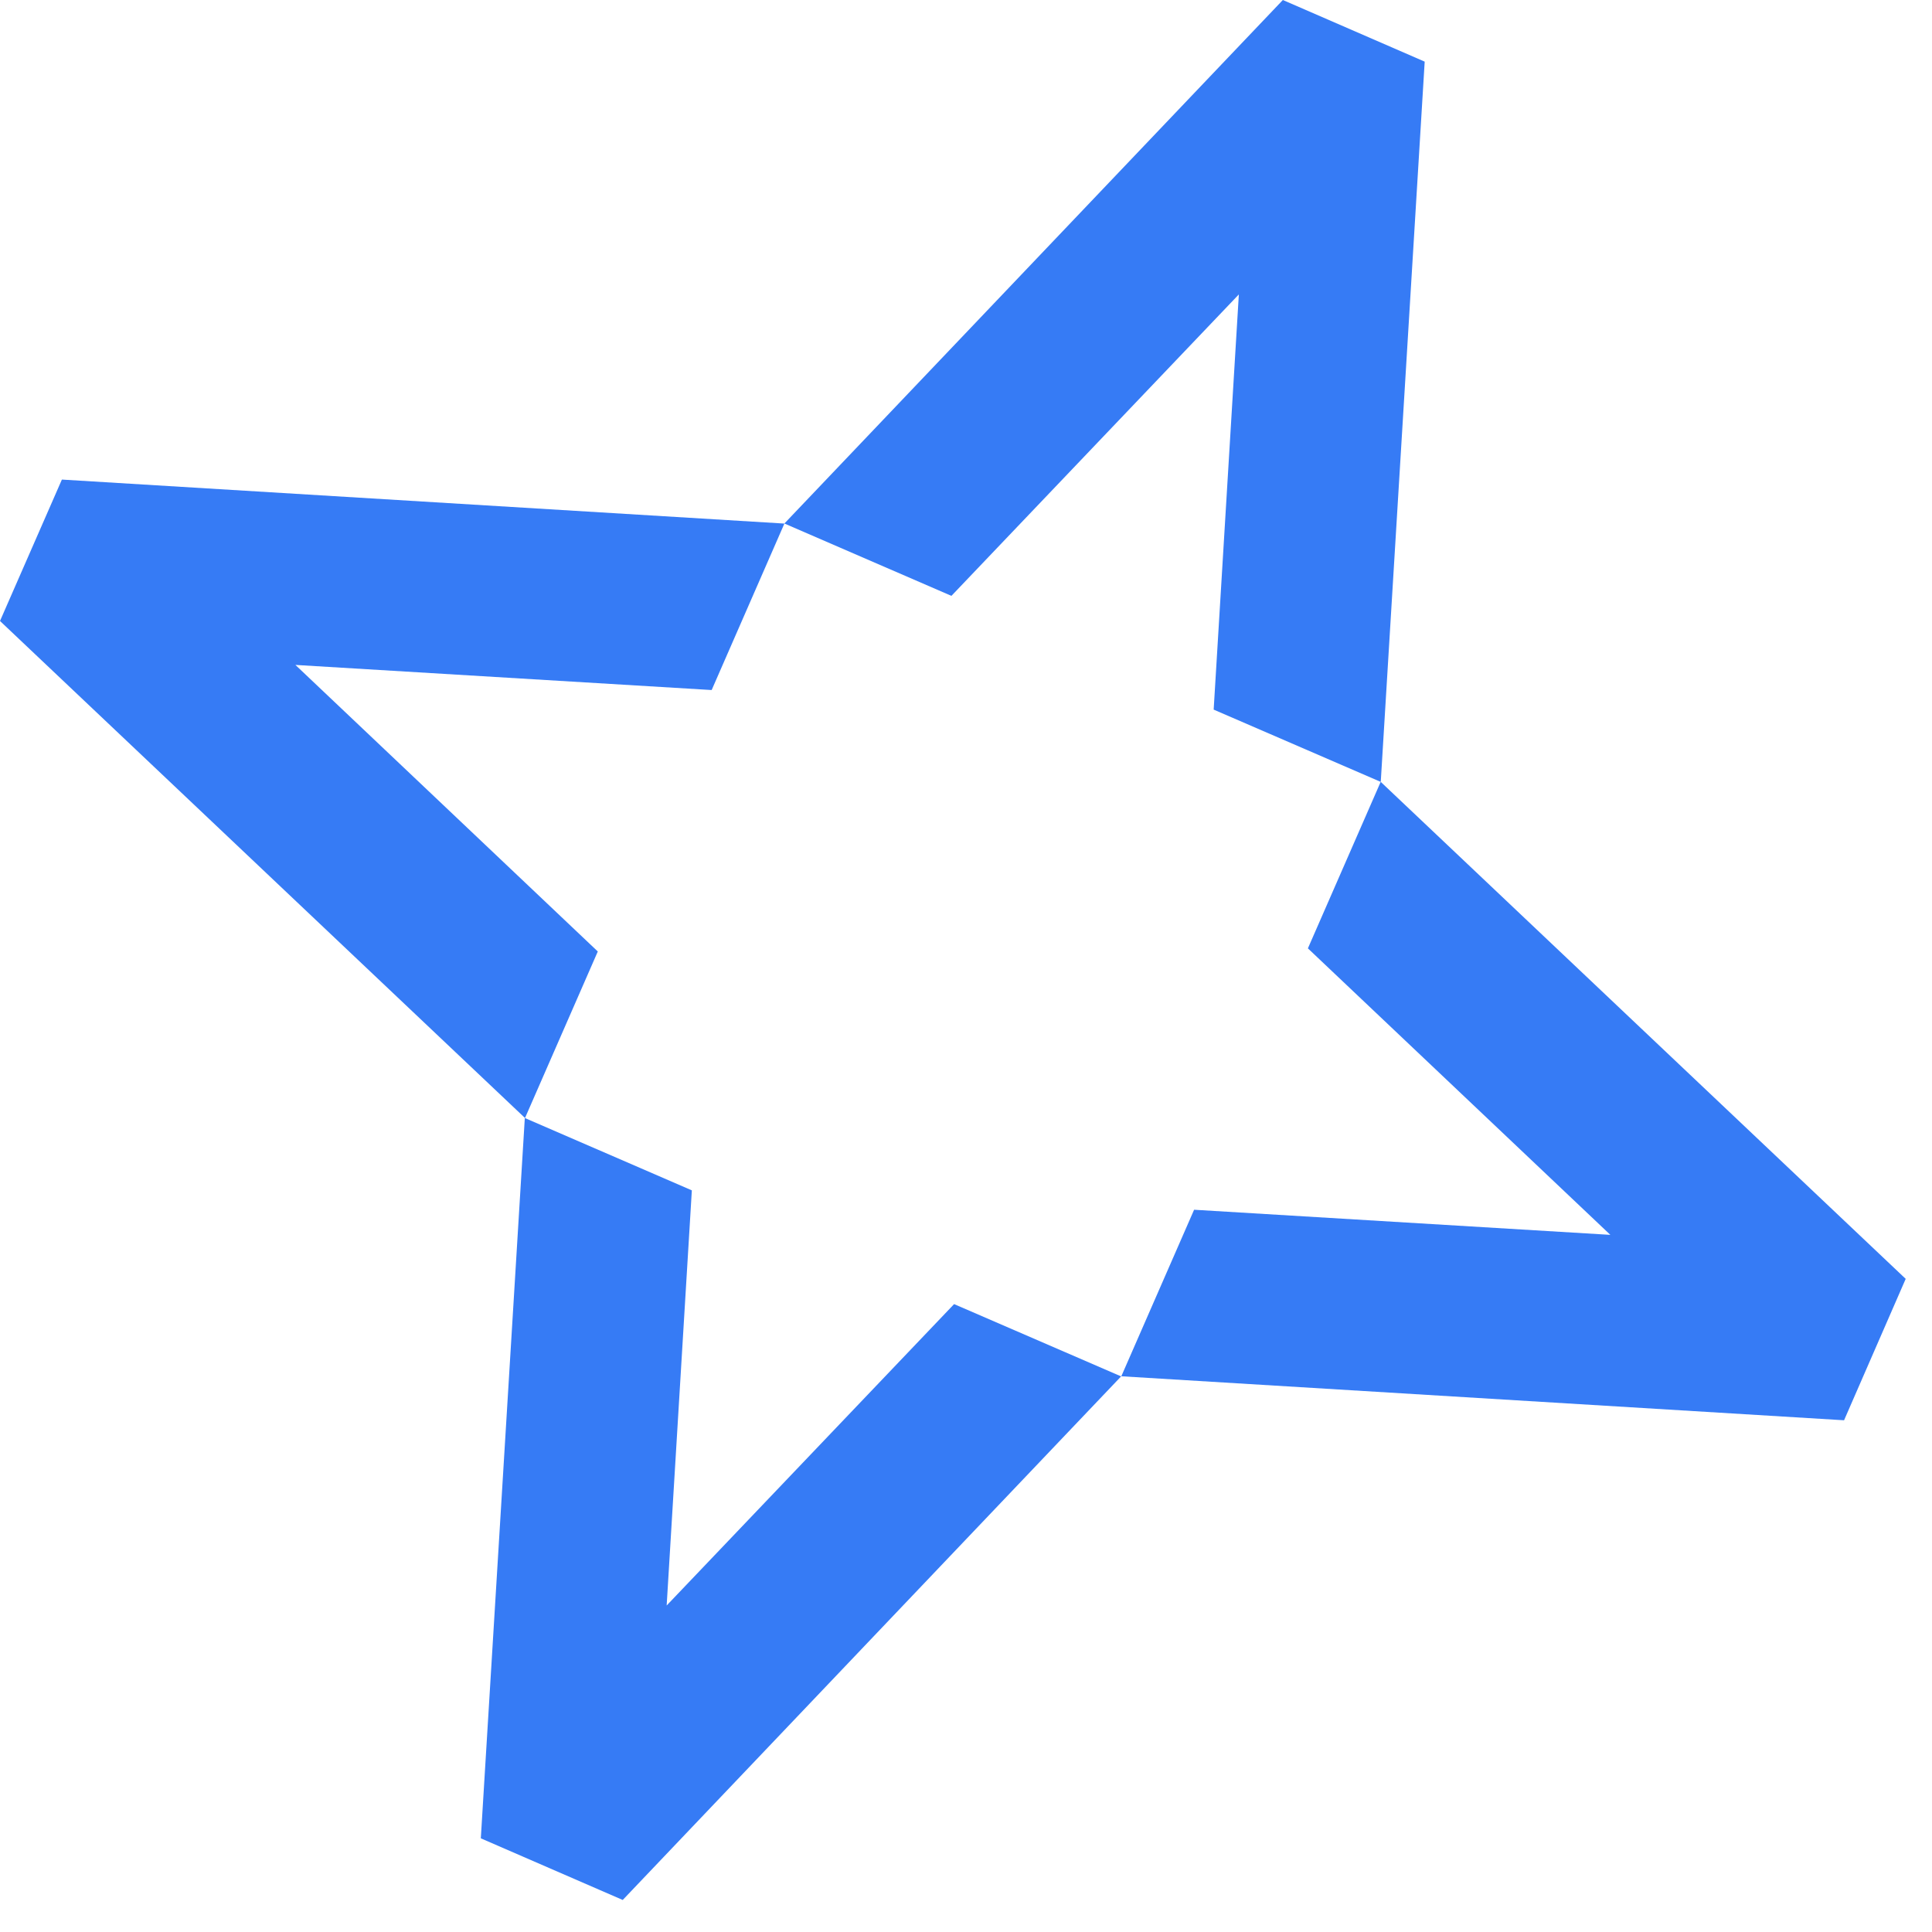 <svg width="31" height="31" viewBox="0 0 31 31" fill="none" xmlns="http://www.w3.org/2000/svg">
<g clip-path="url(#clip0_2_8)">
<path d="M15.309 20.925L10.697 25.761L11.101 19.1L8.421 17.939L7.715 29.497L9.992 30.486L17.989 22.085L15.309 20.925Z" fill="#367BF5"/>
<path d="M19.474 11.386L19.878 4.724L15.266 9.561L12.586 8.4L20.584 0L22.86 0.989L22.155 12.546L19.474 11.386Z" fill="#367BF5"/>
<path d="M9.592 15.267L4.74 10.669L11.419 11.072L12.586 8.401L0.993 7.695L0 9.964L8.424 17.939L9.592 15.267Z" fill="#367BF5"/>
<path d="M19.16 19.411L25.839 19.814L20.986 15.217L22.154 12.545L30.578 20.52L29.589 22.789L17.992 22.083L19.16 19.411Z" fill="#367BF5"/>
</g>
<defs>
<clipPath id="clip0_2_8">
<rect width="31" height="31" fill="white"/>
</clipPath>
</defs>
</svg>
